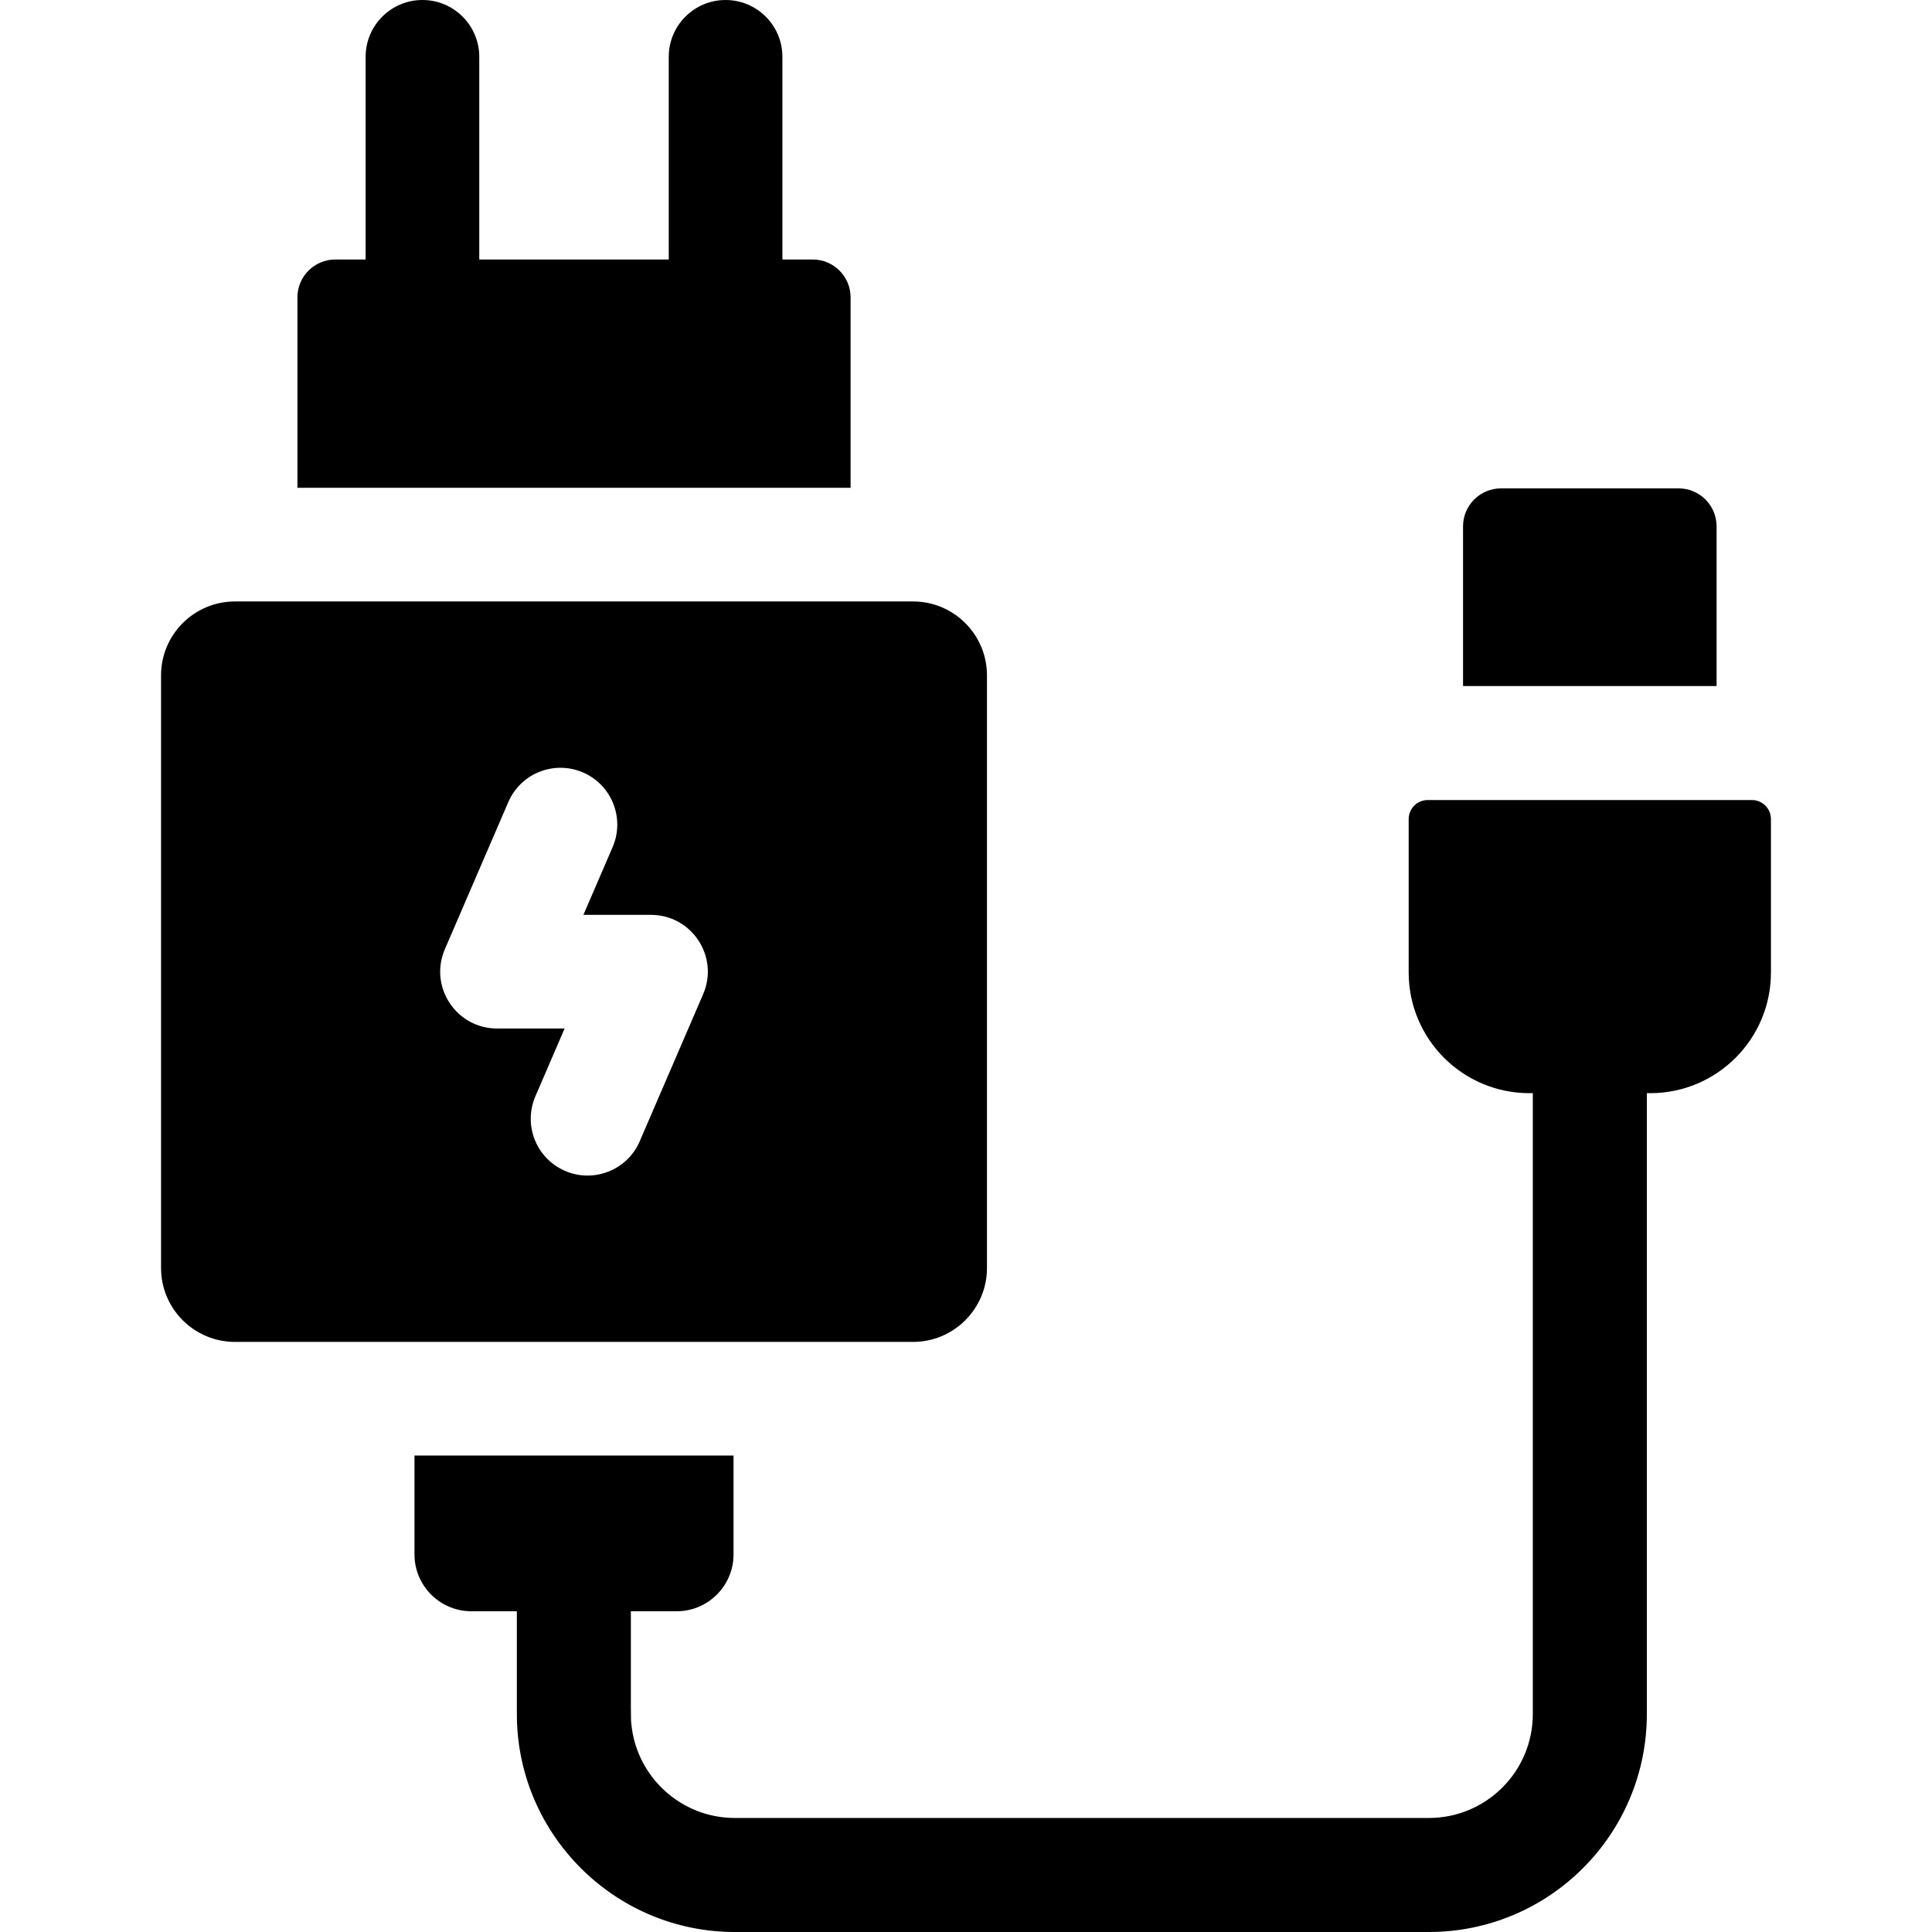 <svg xmlns="http://www.w3.org/2000/svg" id="Capa_1" height="512" viewBox="0 0 510 510" width="512"><path d="m224.535 78.5c0-5.52-4.48-10-10-10h-8v-53.5c0-8.284-6.716-15-15-15s-15 6.716-15 15v53.5h-50.02v-53.5c0-8.284-6.716-15-15-15s-15 6.716-15 15v53.5h-8c-5.52 0-10 4.48-10 10v50.27h146.02z"></path><path d="m241.035 354.23c10.75 0 19.5-8.75 19.5-19.5v-156.46c0-10.75-8.75-19.5-19.5-19.5-11.823 0-173.862 0-179.02 0-10.75 0-19.5 8.75-19.5 19.5v156.46c0 10.75 8.75 19.5 19.5 19.5zm-55.42-91.79-16.74 38.82c-3.292 7.65-12.171 11.096-19.71 7.83-7.61-3.28-11.11-12.1-7.83-19.71l7.71-17.88h-17.84c-10.738 0-18.05-11.009-13.77-20.94l16.74-38.82c3.28-7.61 12.1-11.11 19.71-7.84 7.61 3.28 11.11 12.11 7.83 19.72l-7.71 17.88h17.84c10.738 0 18.05 11.009 13.77 20.94z"></path><path d="m453.137 138.953c0-5.542-4.492-10.034-10.033-10.034h-46.866c-5.541 0-10.033 4.492-10.033 10.034v42.14h66.933v-42.14z"></path><path d="m462.465 211.19h-85.59c-2.77 0-5.02 2.25-5.02 5.02v40.49c0 17.56 14.24 31.87 31.88 31.87h.89v163.89c0 15.15-12.29 27.44-27.44 27.44h-183.2c-14.17 0-25.86-10.78-27.3-24.57-.2-1.881-.15-.268-.15-30h12.1c8.27 0 15-6.73 15-15v-26.1h-84.22v26.1c0 8.27 6.73 15 15 15h12.02c0 29.808-.024 28.218.07 30 1.5 30.39 26.7 54.67 57.48 54.67h183.19c31.78 0 57.55-25.77 57.55-57.55v-163.88h.88c17.61 0 31.88-14.27 31.88-31.87v-40.49c0-2.77-2.25-5.02-5.02-5.02z"></path></svg>